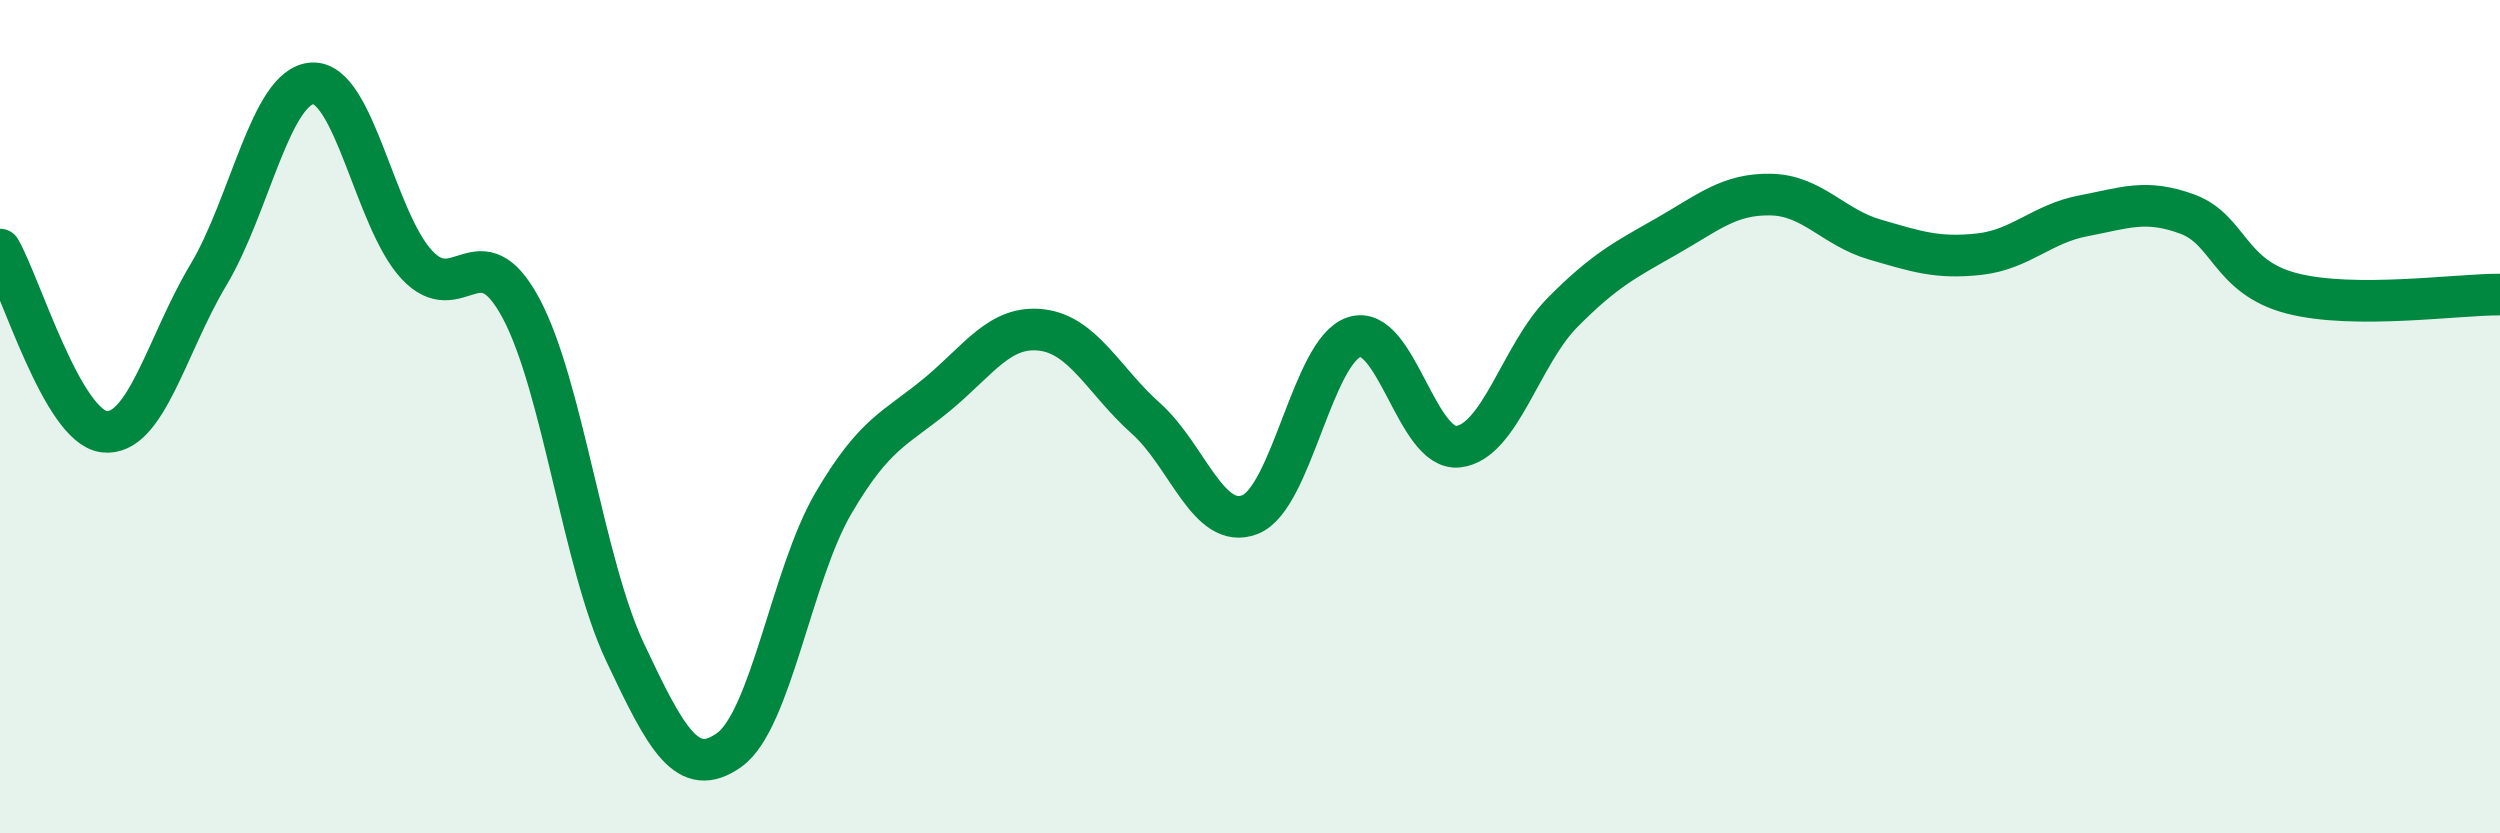 
    <svg width="60" height="20" viewBox="0 0 60 20" xmlns="http://www.w3.org/2000/svg">
      <path
        d="M 0,5.99 C 0.5,6.86 1.5,10.24 2.5,10.36 C 3.5,10.48 4,8.27 5,6.6 C 6,4.93 6.5,2.05 7.5,2 C 8.5,1.95 9,5.27 10,6.35 C 11,7.43 11.5,5.53 12.5,7.39 C 13.5,9.25 14,13.53 15,15.65 C 16,17.77 16.5,18.71 17.5,18 C 18.5,17.29 19,13.79 20,12.08 C 21,10.37 21.5,10.29 22.5,9.46 C 23.5,8.63 24,7.8 25,7.92 C 26,8.04 26.5,9.15 27.5,10.04 C 28.5,10.93 29,12.74 30,12.35 C 31,11.96 31.5,8.42 32.5,8.09 C 33.5,7.76 34,10.84 35,10.72 C 36,10.6 36.5,8.51 37.5,7.5 C 38.5,6.49 39,6.24 40,5.67 C 41,5.1 41.5,4.65 42.5,4.67 C 43.5,4.69 44,5.46 45,5.75 C 46,6.04 46.5,6.21 47.5,6.1 C 48.5,5.99 49,5.37 50,5.18 C 51,4.99 51.5,4.77 52.5,5.14 C 53.5,5.51 53.5,6.65 55,7.04 C 56.5,7.43 59,7.06 60,7.07L60 20L0 20Z"
        fill="#008740"
        opacity="0.1"
        stroke-linecap="round"
        stroke-linejoin="round"
      />
      <path
        d="M 0,5.99 C 0.5,6.86 1.5,10.24 2.5,10.36 C 3.5,10.48 4,8.27 5,6.6 C 6,4.93 6.5,2.05 7.5,2 C 8.5,1.95 9,5.27 10,6.35 C 11,7.43 11.5,5.53 12.5,7.39 C 13.5,9.25 14,13.53 15,15.65 C 16,17.77 16.5,18.71 17.5,18 C 18.5,17.29 19,13.79 20,12.08 C 21,10.37 21.5,10.29 22.5,9.46 C 23.5,8.63 24,7.8 25,7.92 C 26,8.04 26.5,9.15 27.5,10.04 C 28.5,10.93 29,12.74 30,12.35 C 31,11.96 31.5,8.42 32.5,8.09 C 33.5,7.76 34,10.84 35,10.72 C 36,10.6 36.5,8.51 37.5,7.5 C 38.5,6.49 39,6.24 40,5.67 C 41,5.1 41.5,4.65 42.5,4.67 C 43.5,4.69 44,5.46 45,5.75 C 46,6.04 46.5,6.21 47.5,6.1 C 48.5,5.99 49,5.37 50,5.18 C 51,4.99 51.5,4.77 52.5,5.14 C 53.5,5.51 53.5,6.65 55,7.04 C 56.5,7.43 59,7.06 60,7.07"
        stroke="#008740"
        stroke-width="1"
        fill="none"
        stroke-linecap="round"
        stroke-linejoin="round"
      />
    </svg>
  